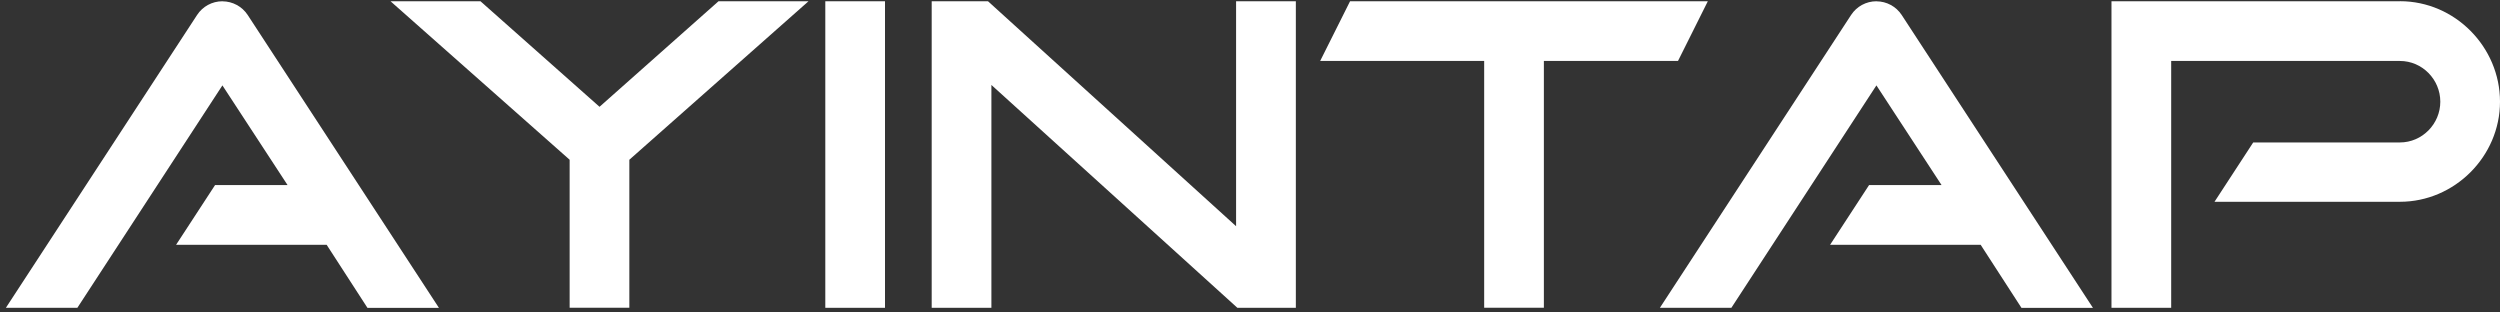 <svg width="272" height="34" viewBox="0 0 272 34" fill="none" xmlns="http://www.w3.org/2000/svg">
<rect x="0" y="0" width="272" height="34" fill="#333333" stroke="none"/>
<path d="M78.172 0.138L65.228 11.62L52.277 0.138H42.49L61.977 17.381V33.483H68.472V17.381L87.965 0.138H78.172Z" fill="white"/>
<path d="M89.793 0.138V33.489H96.288V0.138H89.793Z" fill="white"/>
<path d="M134.486 0.138V24.611L107.496 0.138H101.368V33.489H107.864V9.243L134.626 33.489H140.988V0.138H134.493H134.486Z" fill="white"/>
<path d="M146.885 0.138L143.634 6.633H161.478V33.483H167.973V6.633H182.566L185.811 0.138H146.885Z" fill="white"/>
<path d="M204.154 0.138C203.039 0.138 202.005 0.698 201.397 1.633L180.596 33.489H188.373L204.154 9.29L206.13 12.314L211.244 20.138H203.353L199.114 26.634H215.496L219.936 33.496H227.713L206.911 1.64C206.304 0.705 205.262 0.144 204.154 0.144V0.138Z" fill="white"/>
<path d="M261.112 0.138H229.729V33.489H236.225V6.633H261.112C263.542 6.633 265.505 8.649 265.505 11.066C265.505 13.482 263.535 15.498 261.112 15.498H245.15L240.938 21.954H261.112C267.06 21.954 272 17.014 272 11.066C272 5.118 267.107 0.131 261.112 0.131V0.138Z" fill="white"/>
<path d="M24.198 0.138C23.083 0.138 22.049 0.698 21.441 1.633L0.64 33.489H8.417L24.198 9.29L26.174 12.314L31.288 20.138H23.397L19.158 26.634H35.54L39.98 33.496H47.757L26.955 1.64C26.348 0.705 25.306 0.144 24.198 0.144V0.138Z" fill="white"/>
</svg>
